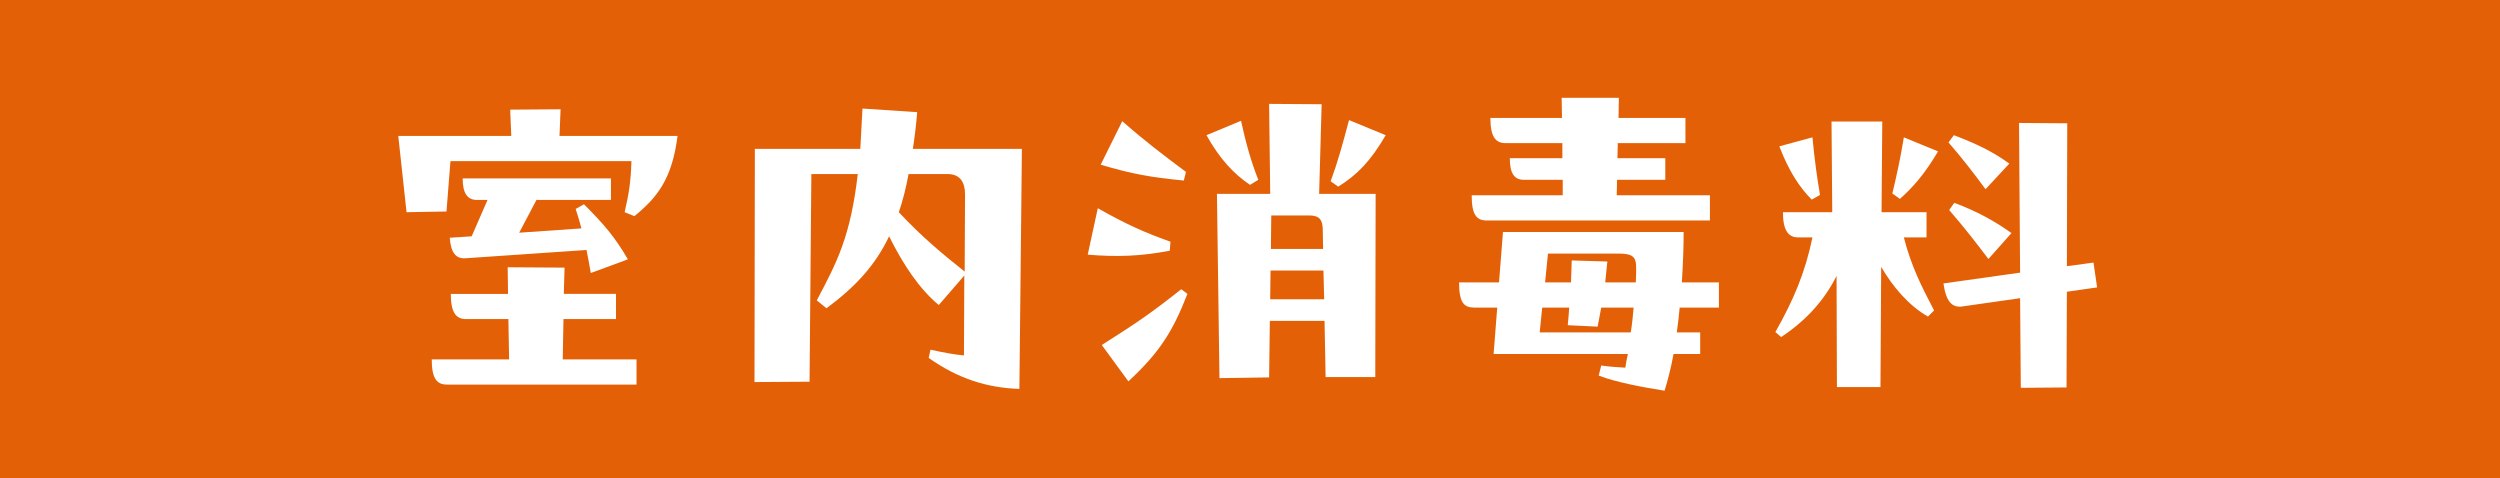 <?xml version="1.0" encoding="utf-8"?>
<!-- Generator: Adobe Illustrator 16.0.0, SVG Export Plug-In . SVG Version: 6.00 Build 0)  -->
<!DOCTYPE svg PUBLIC "-//W3C//DTD SVG 1.1//EN" "http://www.w3.org/Graphics/SVG/1.1/DTD/svg11.dtd">
<svg version="1.1" id="レイヤー_1" xmlns="http://www.w3.org/2000/svg" xmlns:xlink="http://www.w3.org/1999/xlink" x="0px"
	 y="0px" width="244.008px" height="46.665px" viewBox="0 0 244.008 46.665" enable-background="new 0 0 244.008 46.665"
	 xml:space="preserve">
<g>
	<rect y="0" fill="#E46006" width="244.008" height="46.666"/>
	<g>
		<g>
			<path fill="#FFFFFF" d="M54.714,10.666l-0.105,2.599H66.13c-0.527,4.18-1.967,6.006-4.215,7.833l-0.949-0.386
				c0.422-1.827,0.597-2.916,0.667-4.988H43.966l-0.387,4.918l-3.899,0.07l-0.808-7.447h11.029l-0.105-2.564L54.714,10.666z
				 M60.124,31.144h-5.128l-0.07,3.934h7.201v2.459H43.614c-0.983,0-1.475-0.597-1.475-2.459h7.552l-0.07-3.934h-4.145
				c-0.983,0-1.475-0.667-1.475-2.458h5.585l-0.035-2.6l5.55,0.035l-0.07,2.564h5.093V31.144z M46.038,23.065l1.545-3.548h-1.019
				c-0.983,0-1.405-0.703-1.405-2.107h14.472v2.107h-7.271l-1.686,3.196l6.077-0.421c-0.141-0.562-0.351-1.229-0.562-1.897
				l0.808-0.457c1.967,1.967,3.021,3.197,4.286,5.375l-3.618,1.334c-0.14-0.843-0.281-1.545-0.421-2.248l-11.802,0.808
				c-0.983,0.07-1.44-0.598-1.545-2.002L46.038,23.065z"/>
			<path fill="#FFFFFF" d="M99.741,14.529l-0.246,23.429c-3.197-0.105-6.006-1.019-8.852-3.021l0.175-0.808
				c1.405,0.316,2.459,0.492,3.267,0.562l0.035-7.798l-2.494,2.881c-1.897-1.581-3.442-3.899-4.848-6.709
				c-1.334,2.81-3.267,4.917-6.112,7.025l-0.948-0.773c2.002-3.758,3.302-6.287,4.004-12.329h-4.531l-0.176,20.268l-5.374,0.035
				l0.035-22.762H83.97l0.211-3.934l5.339,0.351c-0.105,1.299-0.246,2.458-0.422,3.583H99.741z M94.156,26.508l0.035-7.552
				c0-1.124-0.457-1.967-1.686-1.967h-3.829c-0.246,1.37-0.562,2.6-0.948,3.724C89.977,23.136,92.119,24.892,94.156,26.508z"/>
			<path fill="#FFFFFF" d="M114.174,24.47c-2.74,0.527-5.058,0.632-8.009,0.386l0.983-4.531c2.81,1.581,4.531,2.354,7.095,3.267
				L114.174,24.47z M115.544,17.621c-3.231-0.316-5.023-0.632-8.114-1.545l2.107-4.25c2.107,1.861,3.899,3.231,6.217,4.952
				L115.544,17.621z M107.535,33.673c3.267-2.072,4.602-2.95,7.763-5.444l0.597,0.457c-1.476,3.793-2.81,5.795-5.761,8.535
				L107.535,33.673z M122.007,18.042c-1.581-1.054-2.986-2.564-4.25-4.847l3.372-1.405c0.457,2.107,0.983,4.004,1.686,5.76
				L122.007,18.042z M123.869,10.139l5.128,0.035l-0.246,8.747h5.515l-0.035,17.879h-4.847l-0.105-5.479h-5.339l-0.07,5.515
				l-4.847,0.07l-0.246-17.984h5.199L123.869,10.139z M124.009,26.402l-0.035,2.81h5.269l-0.07-2.81H124.009z M129.138,24.294
				l-0.035-1.967c-0.035-0.914-0.351-1.3-1.335-1.3h-3.688l-0.035,3.267H129.138z M135.25,13.195
				c-1.475,2.529-2.775,3.864-4.637,5.023l-0.737-0.527c0.702-1.897,1.159-3.583,1.792-5.971L135.25,13.195z"/>
			<path fill="#FFFFFF" d="M167.771,27.562v2.458h-3.829c-0.07,0.808-0.176,1.651-0.281,2.424h2.283v2.107h-2.599
				c-0.246,1.334-0.562,2.564-0.878,3.583c-2.002-0.316-4.707-0.808-6.428-1.475l0.246-0.983c0.702,0.105,1.651,0.175,2.353,0.21
				c0.07-0.456,0.141-0.878,0.246-1.334h-13.102l0.352-4.531h-2.248c-0.984,0-1.476-0.457-1.476-2.458h3.899l0.387-4.918h17.633
				c0,1.581-0.07,3.231-0.175,4.918H167.771z M152.527,19.061v-1.51h-3.793c-0.983,0-1.37-0.703-1.37-2.107h5.128v-1.475h-5.55
				c-0.983,0-1.475-0.632-1.475-2.459h6.99l-0.035-1.967h5.585l-0.035,1.967h6.533v2.459h-6.604l-0.035,1.475h4.672v2.107h-4.707
				l-0.035,1.51h9.098v2.459h-21.778c-0.983,0-1.475-0.527-1.475-2.459H152.527z M150.279,32.444h8.887
				c0.14-0.843,0.21-1.616,0.281-2.424h-3.161l-0.352,1.862l-2.916-0.141c0.07-0.667,0.105-1.194,0.141-1.721h-2.634L150.279,32.444
				z M151.087,24.751l-0.281,2.811h2.529l0.07-2.143l3.478,0.105l-0.211,2.038h2.986c0.035-0.527,0.035-1.019,0.035-1.476
				c0-0.983-0.316-1.335-1.686-1.335H151.087z"/>
			<path fill="#FFFFFF" d="M188.035,20.712v2.458h-2.213c0.703,2.775,1.721,4.777,2.951,7.13l-0.597,0.598
				c-1.862-1.054-3.442-2.916-4.566-4.848l-0.07,11.732h-4.25l-0.035-10.854c-1.159,2.318-2.916,4.321-5.41,5.972l-0.562-0.492
				c1.792-3.162,2.916-5.831,3.618-9.238h-1.405c-0.983,0-1.475-0.738-1.475-2.458h4.812l-0.07-8.852h4.953l-0.07,8.852H188.035z
				 M176.83,19.482c-1.194-1.194-2.248-2.81-3.161-5.199l3.231-0.878c0.246,2.529,0.457,3.935,0.738,5.62L176.83,19.482z
				 M184.698,18.885c0.351-1.475,0.738-3.126,1.124-5.48l3.337,1.37c-1.3,2.213-2.459,3.513-3.723,4.637L184.698,18.885z
				 M204.333,25.629l0.351,2.423l-2.95,0.422l-0.035,9.343l-4.461,0.035l-0.07-8.747l-5.655,0.808
				c-0.983,0.141-1.581-0.492-1.827-2.248l7.482-1.054L197.063,12l4.707,0.035l-0.035,13.945L204.333,25.629z M193.796,18.464
				c-1.124-1.511-2.072-2.775-3.618-4.566l0.527-0.703c2.108,0.808,3.724,1.545,5.41,2.775L193.796,18.464z M190.74,19.798
				c2.178,0.808,3.969,1.792,5.585,2.951l-2.248,2.529c-1.124-1.476-2.248-2.951-3.829-4.777L190.74,19.798z"/>
		</g>
	</g>
</g>
<g>
</g>
<g>
</g>
<g>
</g>
<g>
</g>
<g>
</g>
<g>
</g>
</svg>

